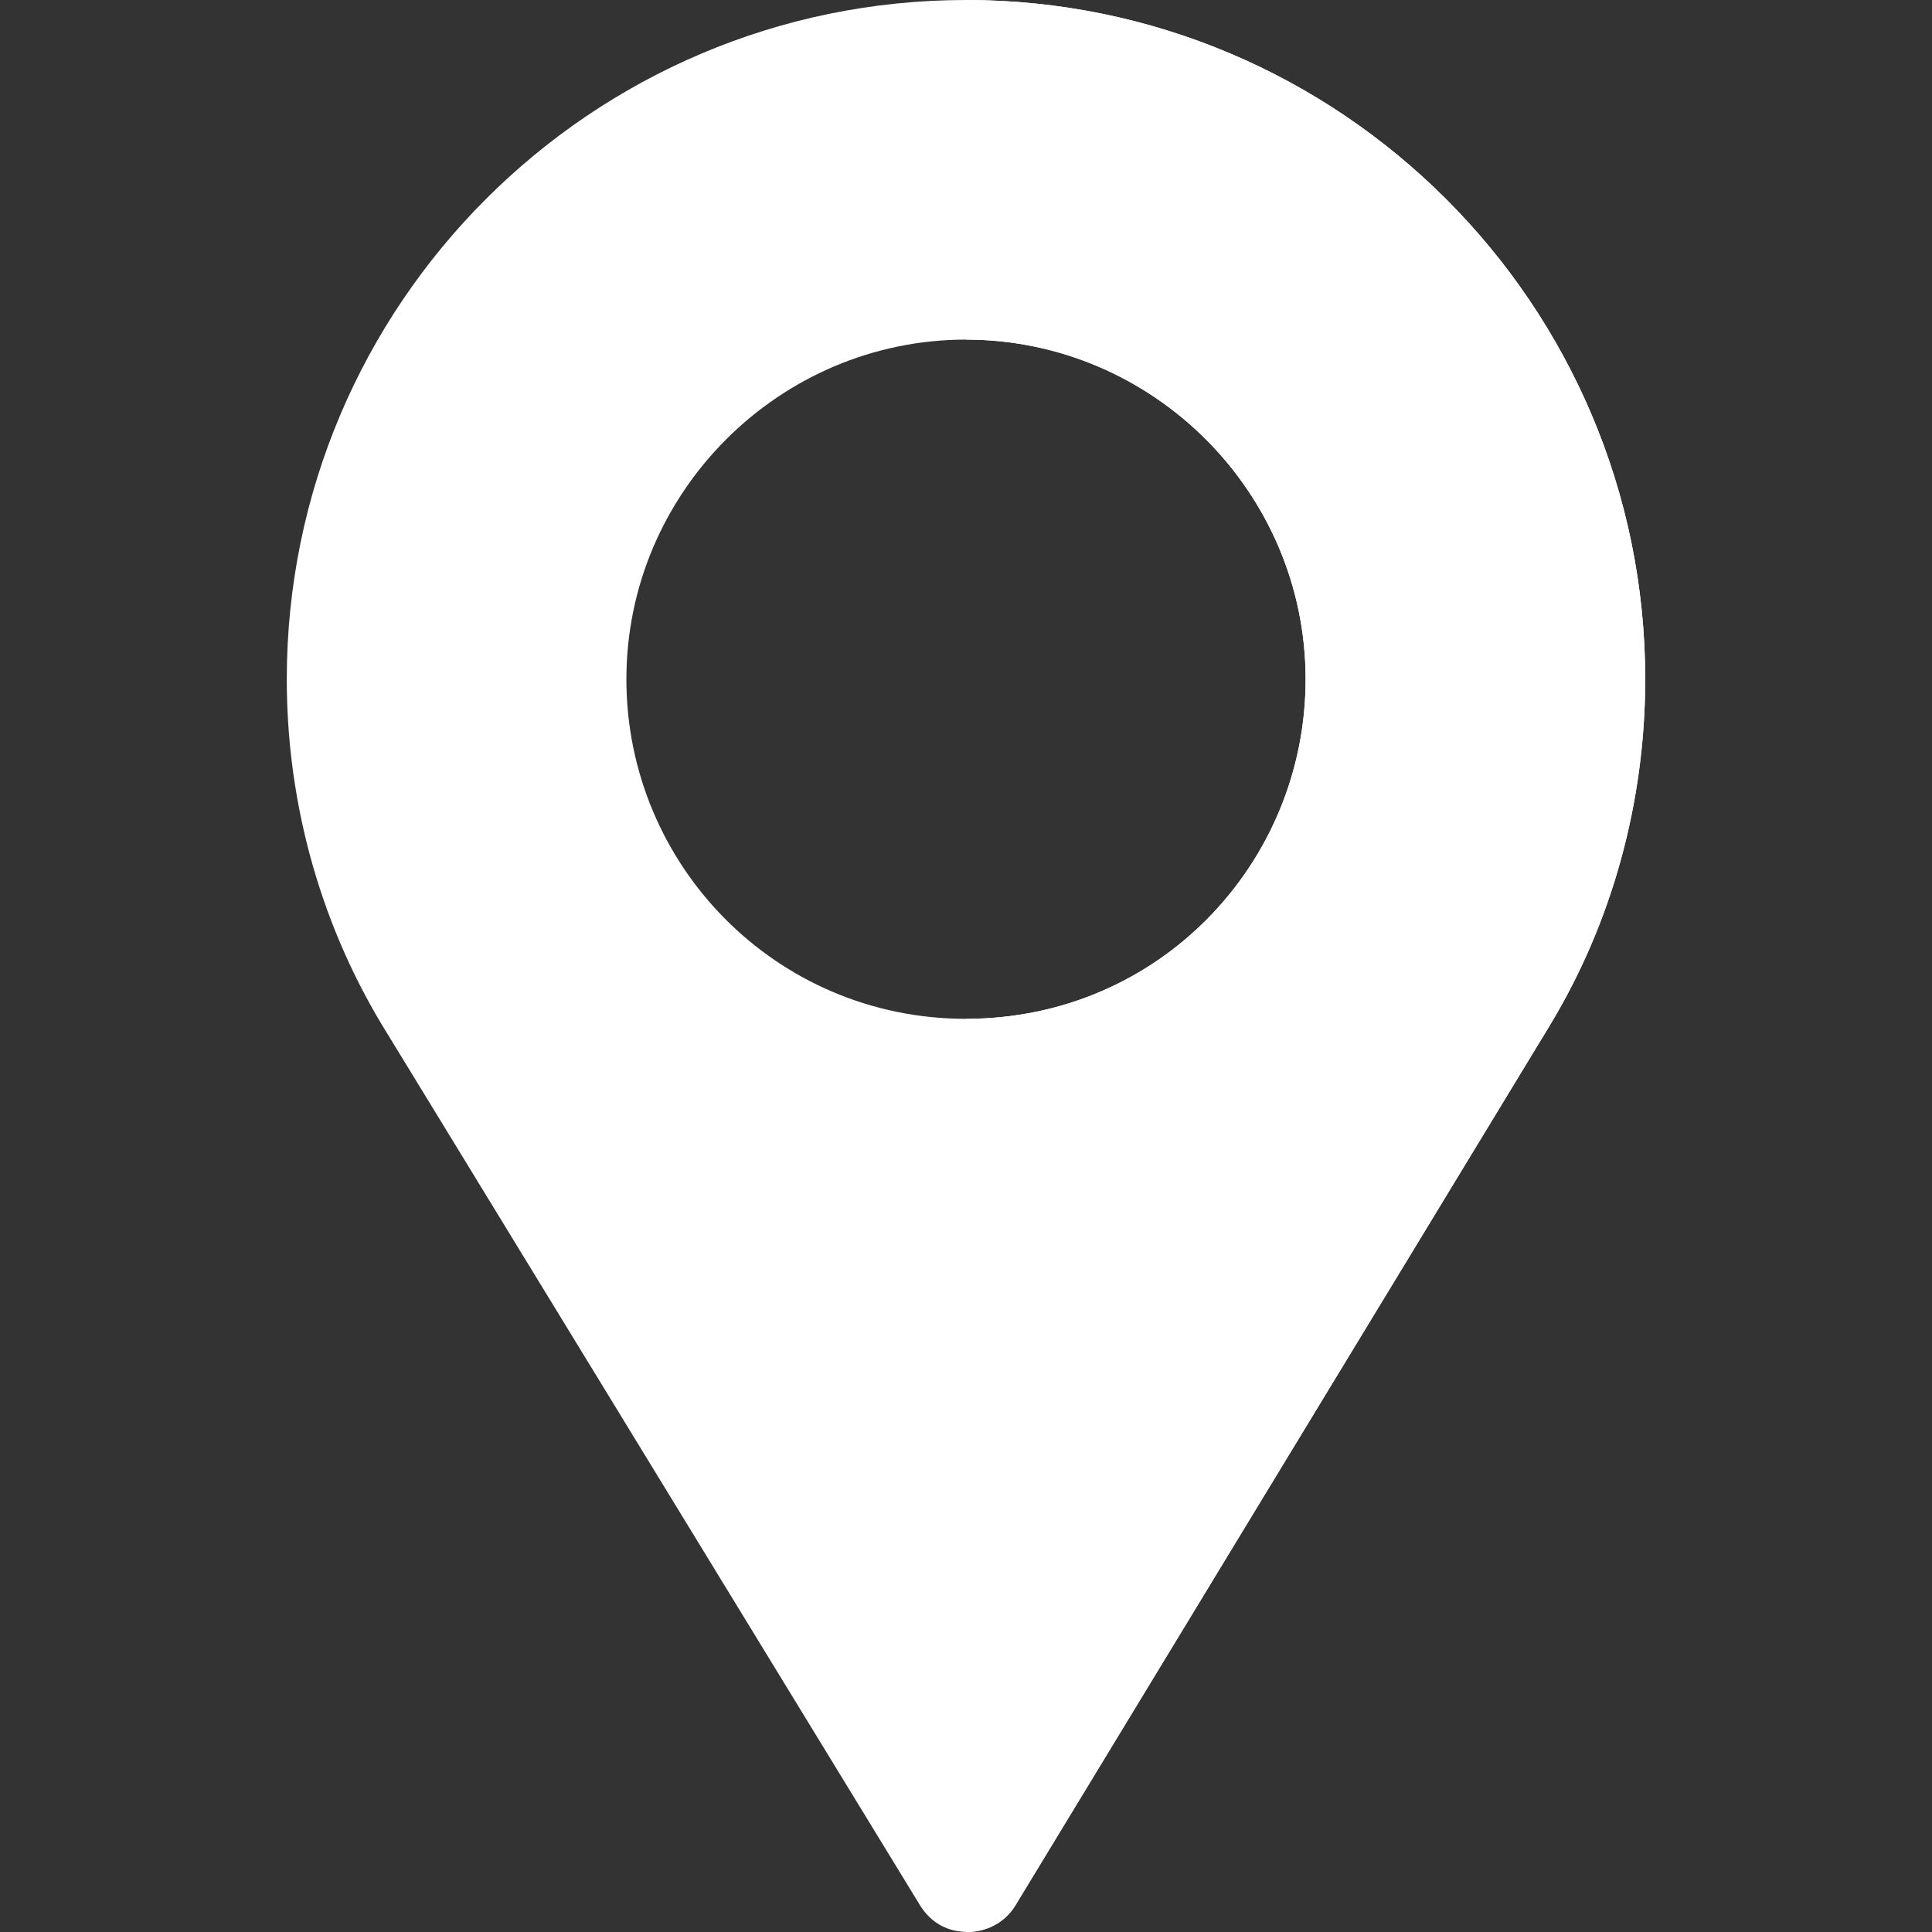 <svg xmlns="http://www.w3.org/2000/svg" xmlns:xlink="http://www.w3.org/1999/xlink" id="Capa_1" x="0px" y="0px" viewBox="0 0 512 512" style="enable-background:new 0 0 512 512;" xml:space="preserve">
<rect x="0" y="0" width="512" height="512" fill="#333333" stroke="none"/>
<style type="text/css">
	.st0{fill:#FFFFFF;}
</style>
<path class="st0" d="M256,0C156.7,0,76,80.7,76,180c0,33.6,9.3,66.3,27,94.5l140.8,230.4c2.4,3.9,6,6.3,10.2,6.9  c5.7,0.9,12-1.5,15.3-7.2l141.2-232.5c16.8-27.6,25.5-59.7,25.5-92.1C436,80.7,355.3,0,256,0z M256,270c-50.4,0-90-40.8-90-90  c0-49.5,40.5-90,90-90s90,40.5,90,90C346,228.9,307,270,256,270z"></path>
<path class="st0" d="M256,0v90c49.5,0,90,40.5,90,90c0,48.9-39,90-90,90v242c5.1,0.1,10.4-2.3,13.3-7.4l141.2-232.5  c16.8-27.6,25.5-59.7,25.5-92.1C436,80.7,355.3,0,256,0z"></path>
</svg>